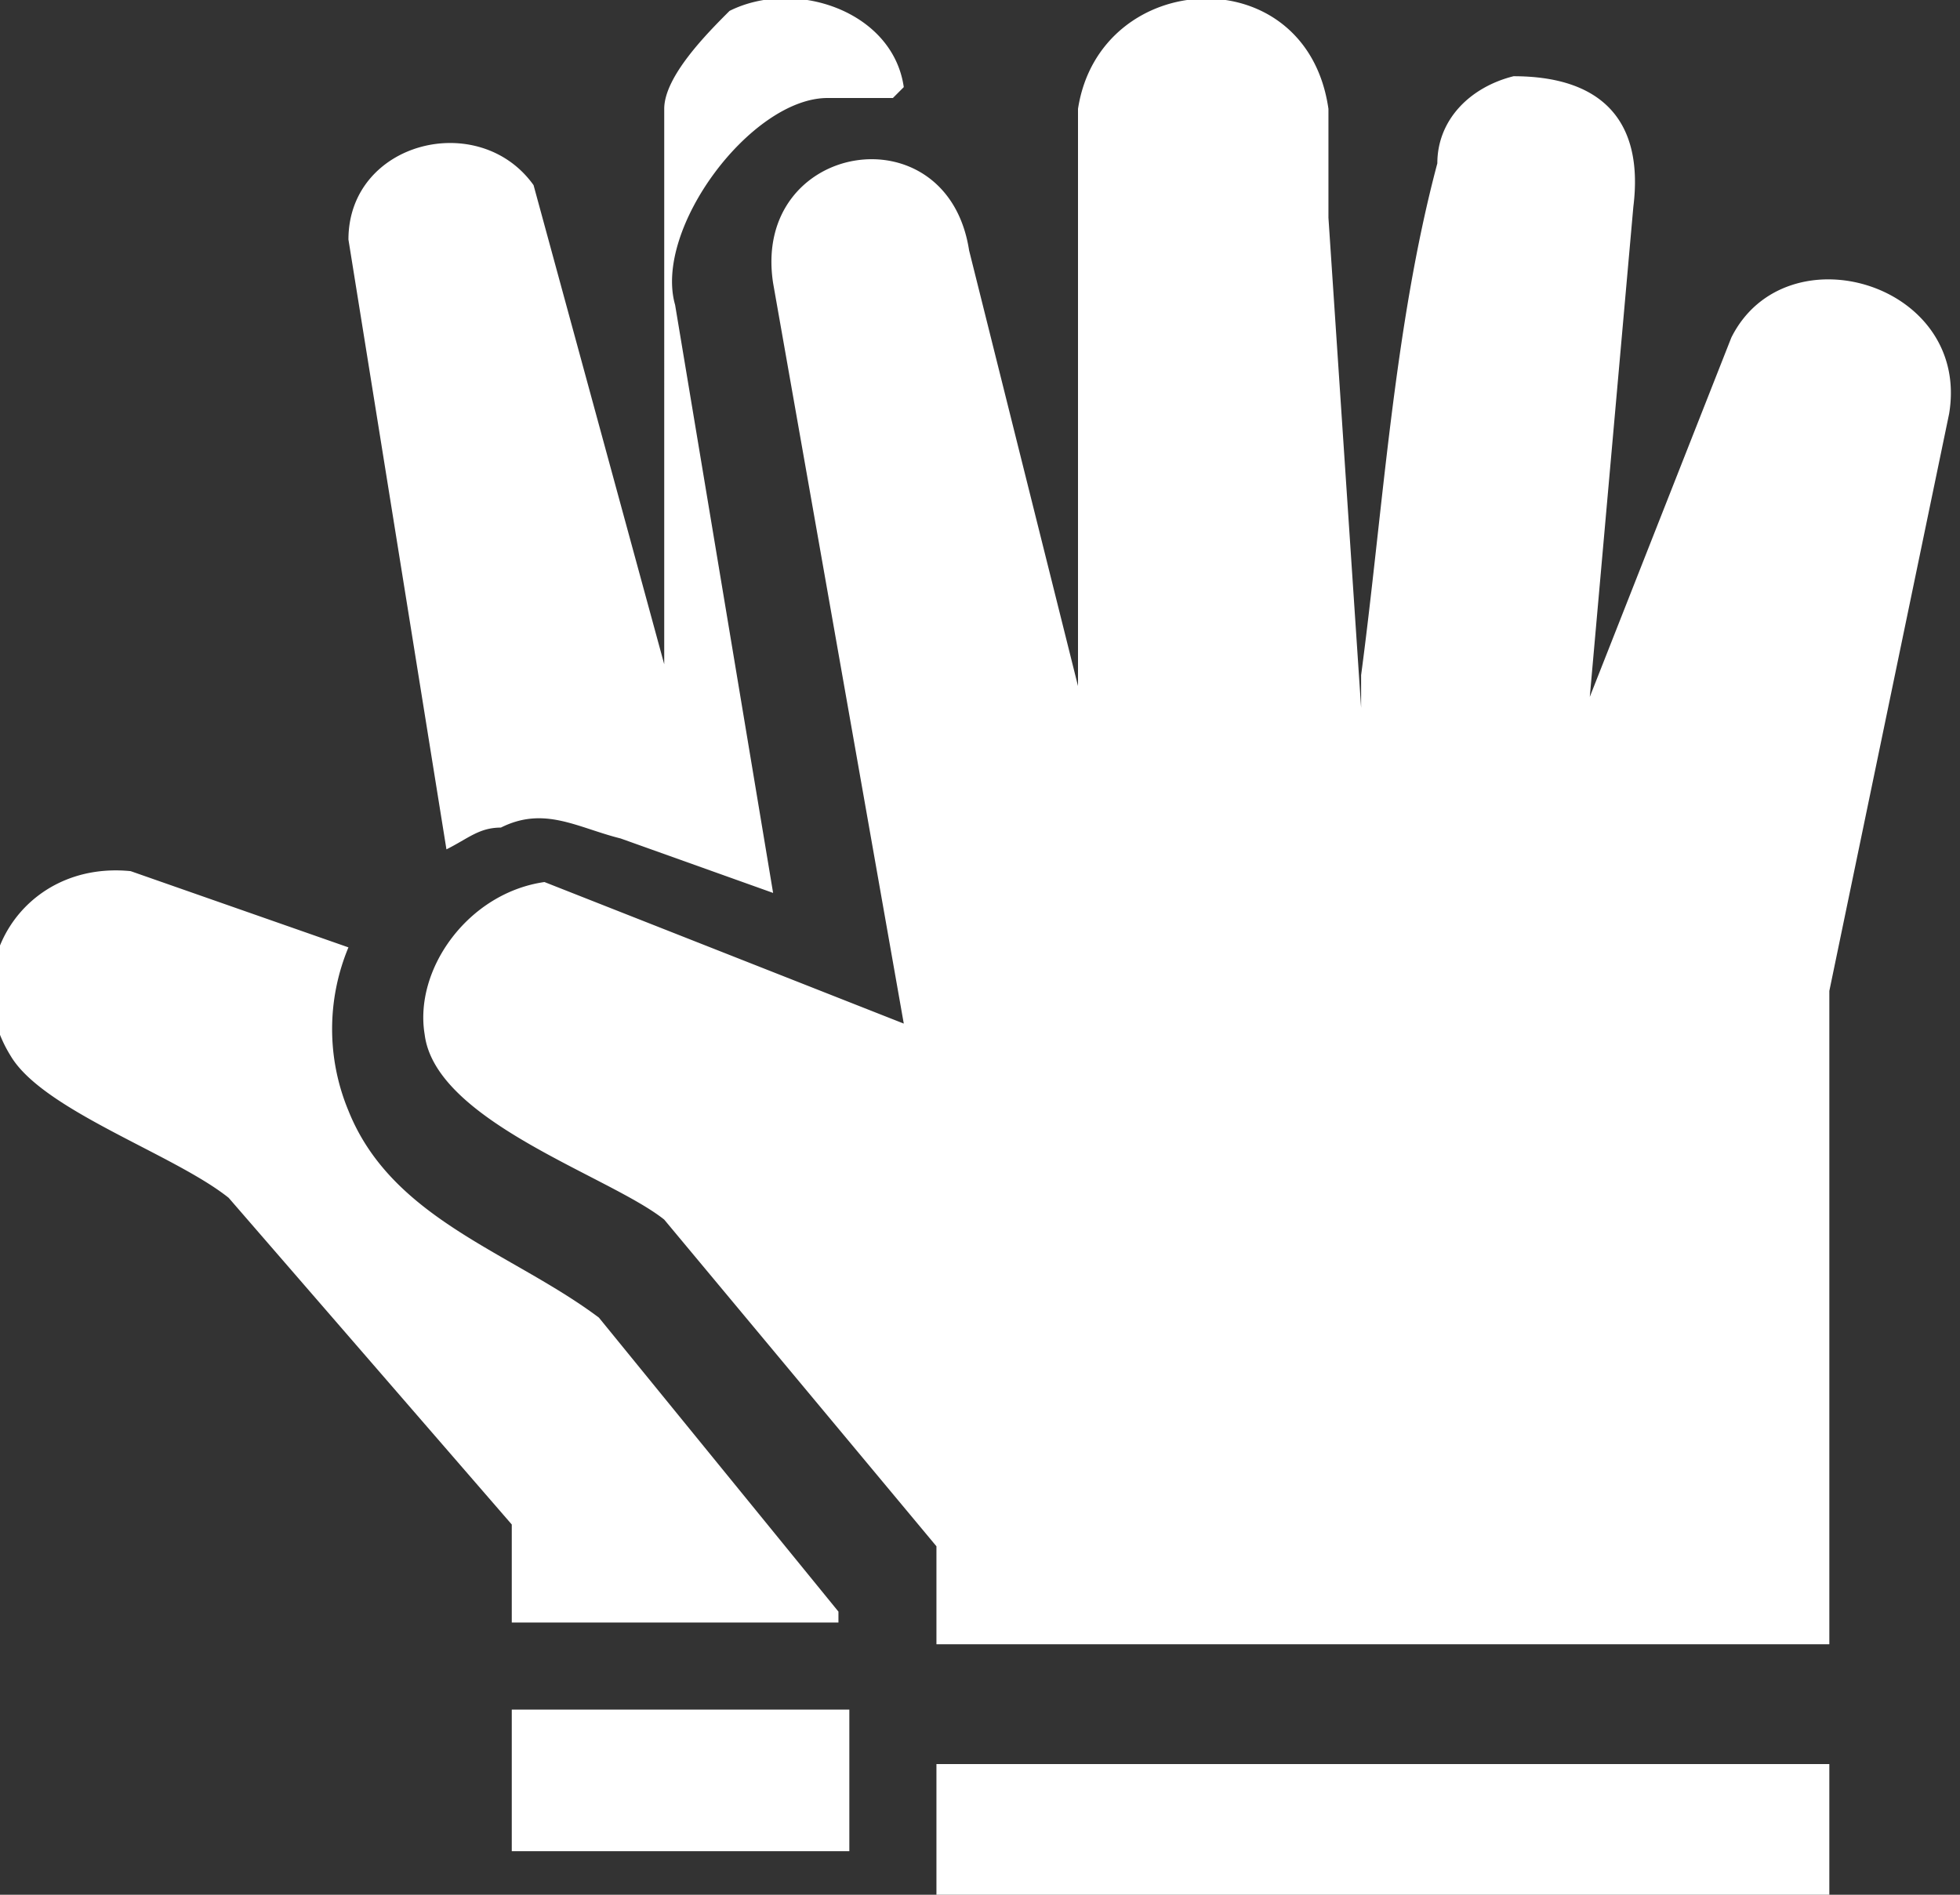 <svg xmlns="http://www.w3.org/2000/svg" viewBox="0 0 18 17.4"><rect x="0" y="0" width="18" height="17.4" fill="#333333" stroke="none"/><defs><clipPath id="A"><path d="M0 0h18v17.4H0z" fill="none"/></clipPath></defs><g clip-path="url(#A)" fill="#fff"><path d="M9.9 1c.2-1.3 2.1-1.4 2.3 0v1l.3 4.5v-.3c.2-1.5.3-3.2.7-4.7 0-.4.3-.7.7-.8.8 0 1.2.4 1.1 1.2l-.4 4.5 1.3-3.3c.5-1 2.2-.5 2 .7l-1.1 5.3v6H8.6v-.9l-2.5-3c-.5-.4-2.1-.9-2.2-1.7-.1-.6.4-1.3 1.1-1.4l3.3 1.3-1.2-6.8C6.9 1.3 8.7 1 8.9 2.3l1 4V1zM8.2.9h-.6C6.9.9 6 2.1 6.2 2.8l.9 5.4-1.4-.5c-.4-.1-.7-.3-1.1-.1-.2 0-.3.1-.5.2l-.9-5.6c0-.9 1.2-1.2 1.7-.5l1.2 4.4V1c0-.3.4-.7.6-.9.6-.3 1.5 0 1.6.7m-.6 14.1h-3V14l-2.6-3c-.5-.4-1.7-.8-2-1.3-.5-.8.1-1.8 1.1-1.7l2 .7a1.95 1.95 0 0 0 0 1.5c.4 1 1.5 1.3 2.3 1.9l2.2 2.7z"/></g><path d="M8.7 16.2h-.1v1.2h8.2v-1.2H8.7zm-4-.5V17h.1 3v-1.3H4.7z" fill="#fff"/></svg>

